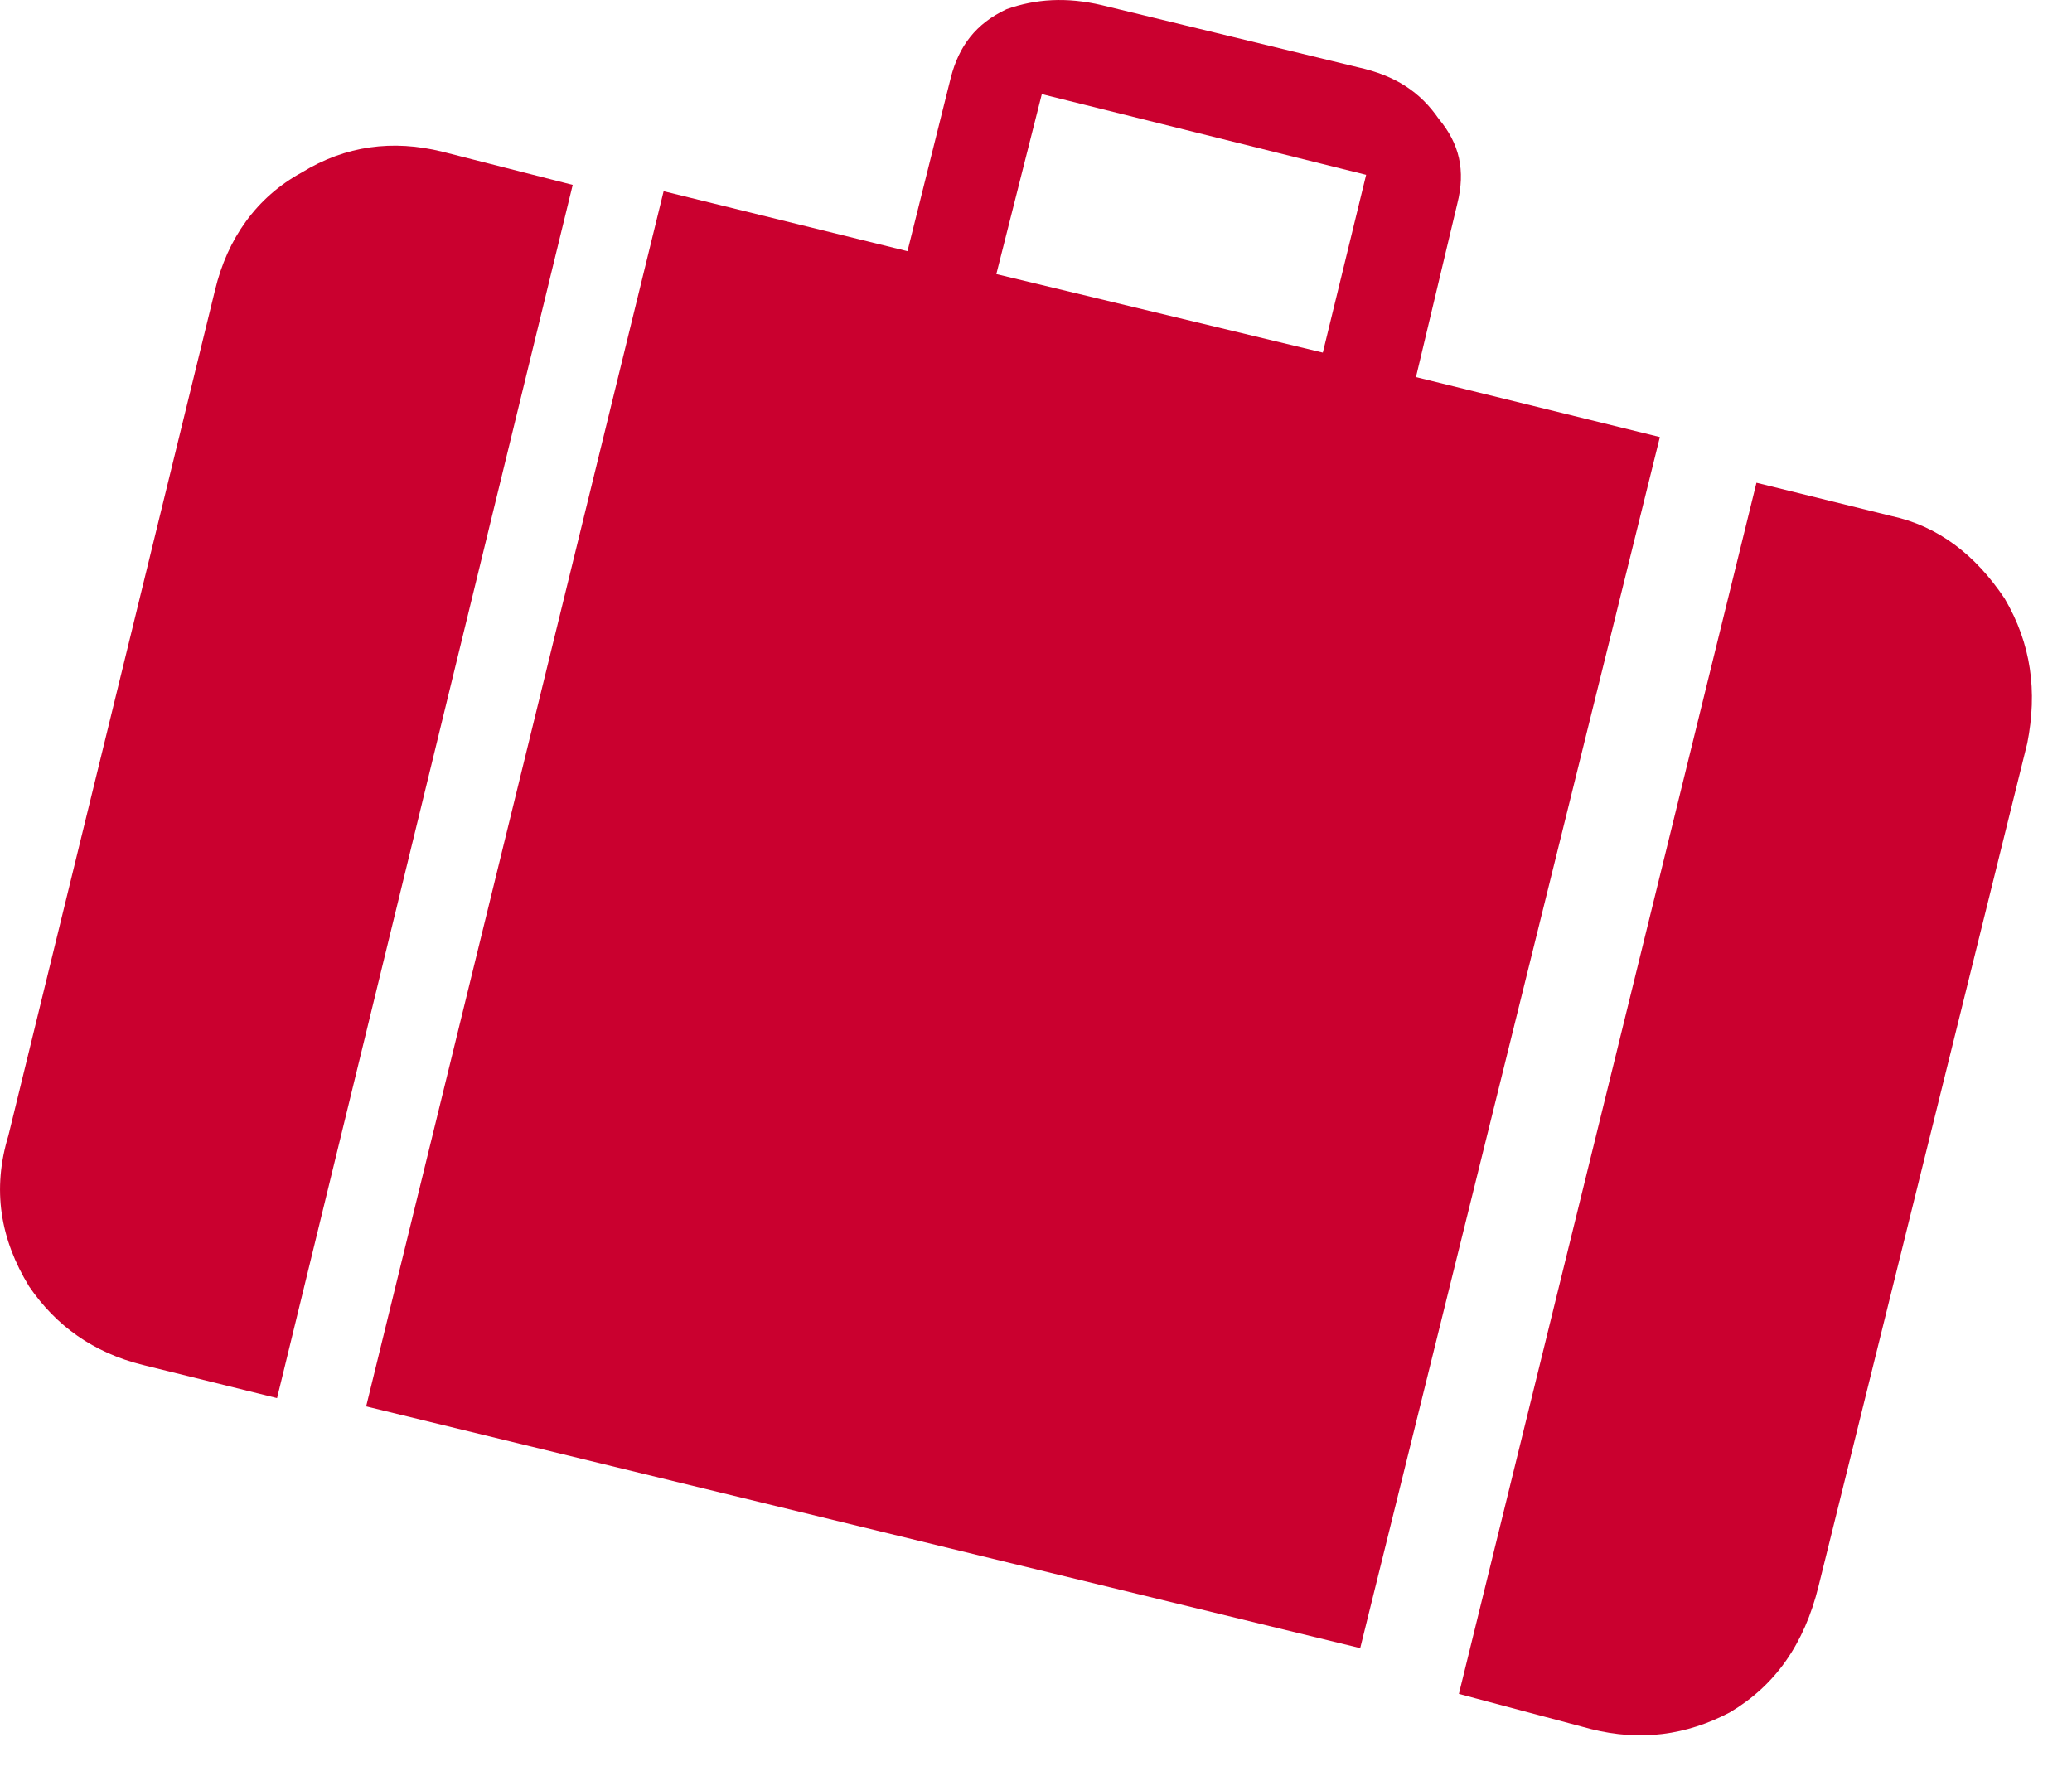 <?xml version="1.0" encoding="utf-8"?>
<svg xmlns="http://www.w3.org/2000/svg" fill="none" height="100%" overflow="visible" preserveAspectRatio="none" style="display: block;" viewBox="0 0 21 18" width="100%">
<g id="Group">
<path d="M9.198 2.546L6.726 1.938L3.711 14.255L13.786 16.705L16.823 4.43L14.351 3.822L14.77 2.064C14.855 1.728 14.792 1.456 14.582 1.205C14.394 0.932 14.143 0.766 13.764 0.682L11.166 0.052C10.809 -0.032 10.496 -0.011 10.202 0.093C9.888 0.24 9.719 0.469 9.637 0.785L9.198 2.544V2.546ZM10.098 2.778L10.559 0.954L13.846 1.772L13.407 3.574L10.098 2.778Z" fill="#CA002F" id="Vector"/>
<path d="M5.804 1.874L4.485 1.538C3.981 1.413 3.501 1.476 3.059 1.748C2.599 1.999 2.304 2.419 2.179 2.942L0.085 11.51C-0.081 12.055 0.001 12.557 0.295 13.039C0.567 13.437 0.944 13.71 1.448 13.835L2.808 14.171L5.804 1.876V1.874Z" fill="#CA002F" id="Vector_2"/>
<path d="M19.165 5.229L17.802 4.893L14.786 17.169L16.128 17.526C16.629 17.651 17.09 17.588 17.531 17.357C17.992 17.084 18.286 16.665 18.431 16.078L20.547 7.532C20.65 7.009 20.588 6.526 20.317 6.066C20.023 5.627 19.647 5.332 19.165 5.229Z" fill="#CA002F" id="Vector_3"/>
</g>
</svg>